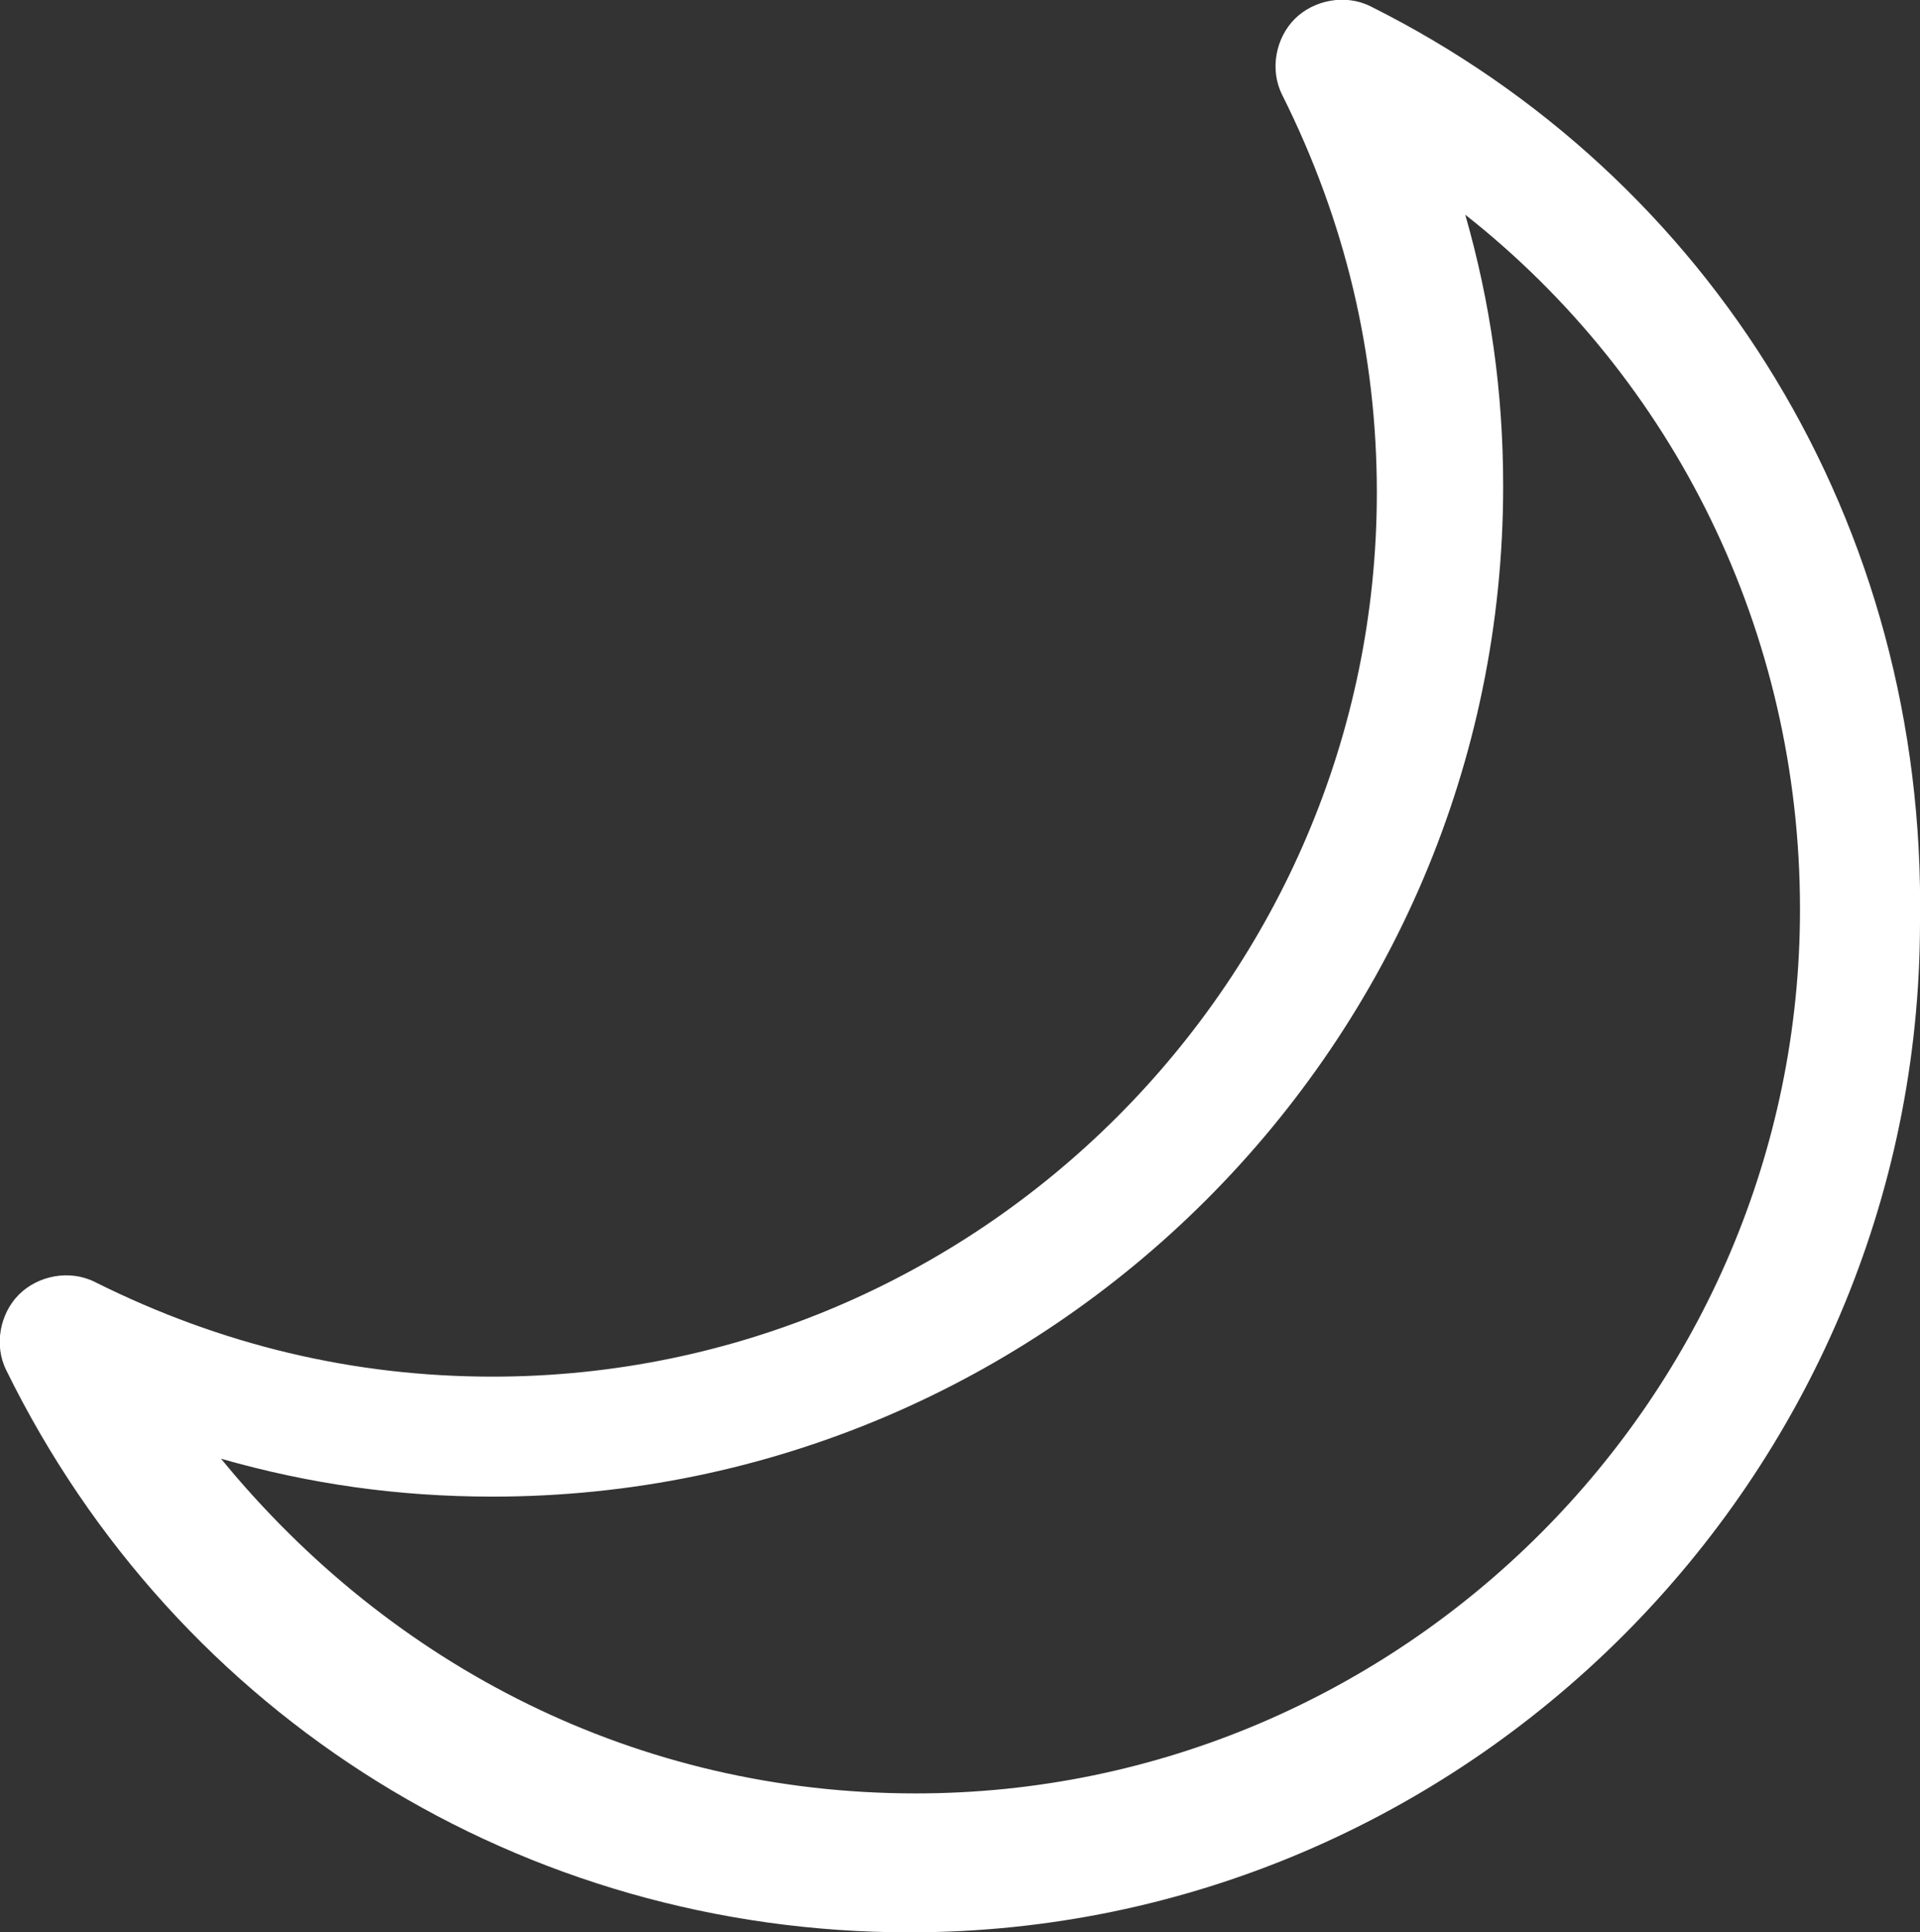 <?xml version="1.0" encoding="utf-8"?>
<!-- Generator: Adobe Illustrator 19.2.1, SVG Export Plug-In . SVG Version: 6.00 Build 0)  -->
<svg version="1.1" id="Calque_1" xmlns="http://www.w3.org/2000/svg" xmlns:xlink="http://www.w3.org/1999/xlink" x="0px" y="0px"
	 viewBox="0 0 30.4 30.6" style="enable-background:new 0 0 30.4 30.6;" xml:space="preserve">
<rect x="0" y="0" width="30.4" height="30.6" fill="#333333" stroke="none"/>
<style type="text/css">
	.st0{fill:#FFFFFF;}
</style>
<path class="st0" d="M21.7,0.1c-0.4-0.2-0.9-0.1-1.2,0.2s-0.4,0.8-0.2,1.2c1,2,1.5,4.1,1.5,6.3c0,7.7-6.3,14-14,14
	c-2.2,0-4.3-0.5-6.3-1.5c-0.4-0.2-0.9-0.1-1.2,0.2s-0.4,0.8-0.2,1.2c2.7,5.5,8.2,8.9,14.3,8.9c8.8,0,16-7.2,16-16
	C30.5,8.3,27.1,2.8,21.7,0.1z M14.5,28.4c-4.4,0-8.3-2-11-5.3c1.4,0.4,2.8,0.6,4.3,0.6c8.8,0,16-7.2,16-16c0-1.5-0.2-2.9-0.6-4.3
	c3.3,2.6,5.3,6.6,5.3,11C28.5,22.1,22.2,28.4,14.5,28.4z"/>
</svg>
